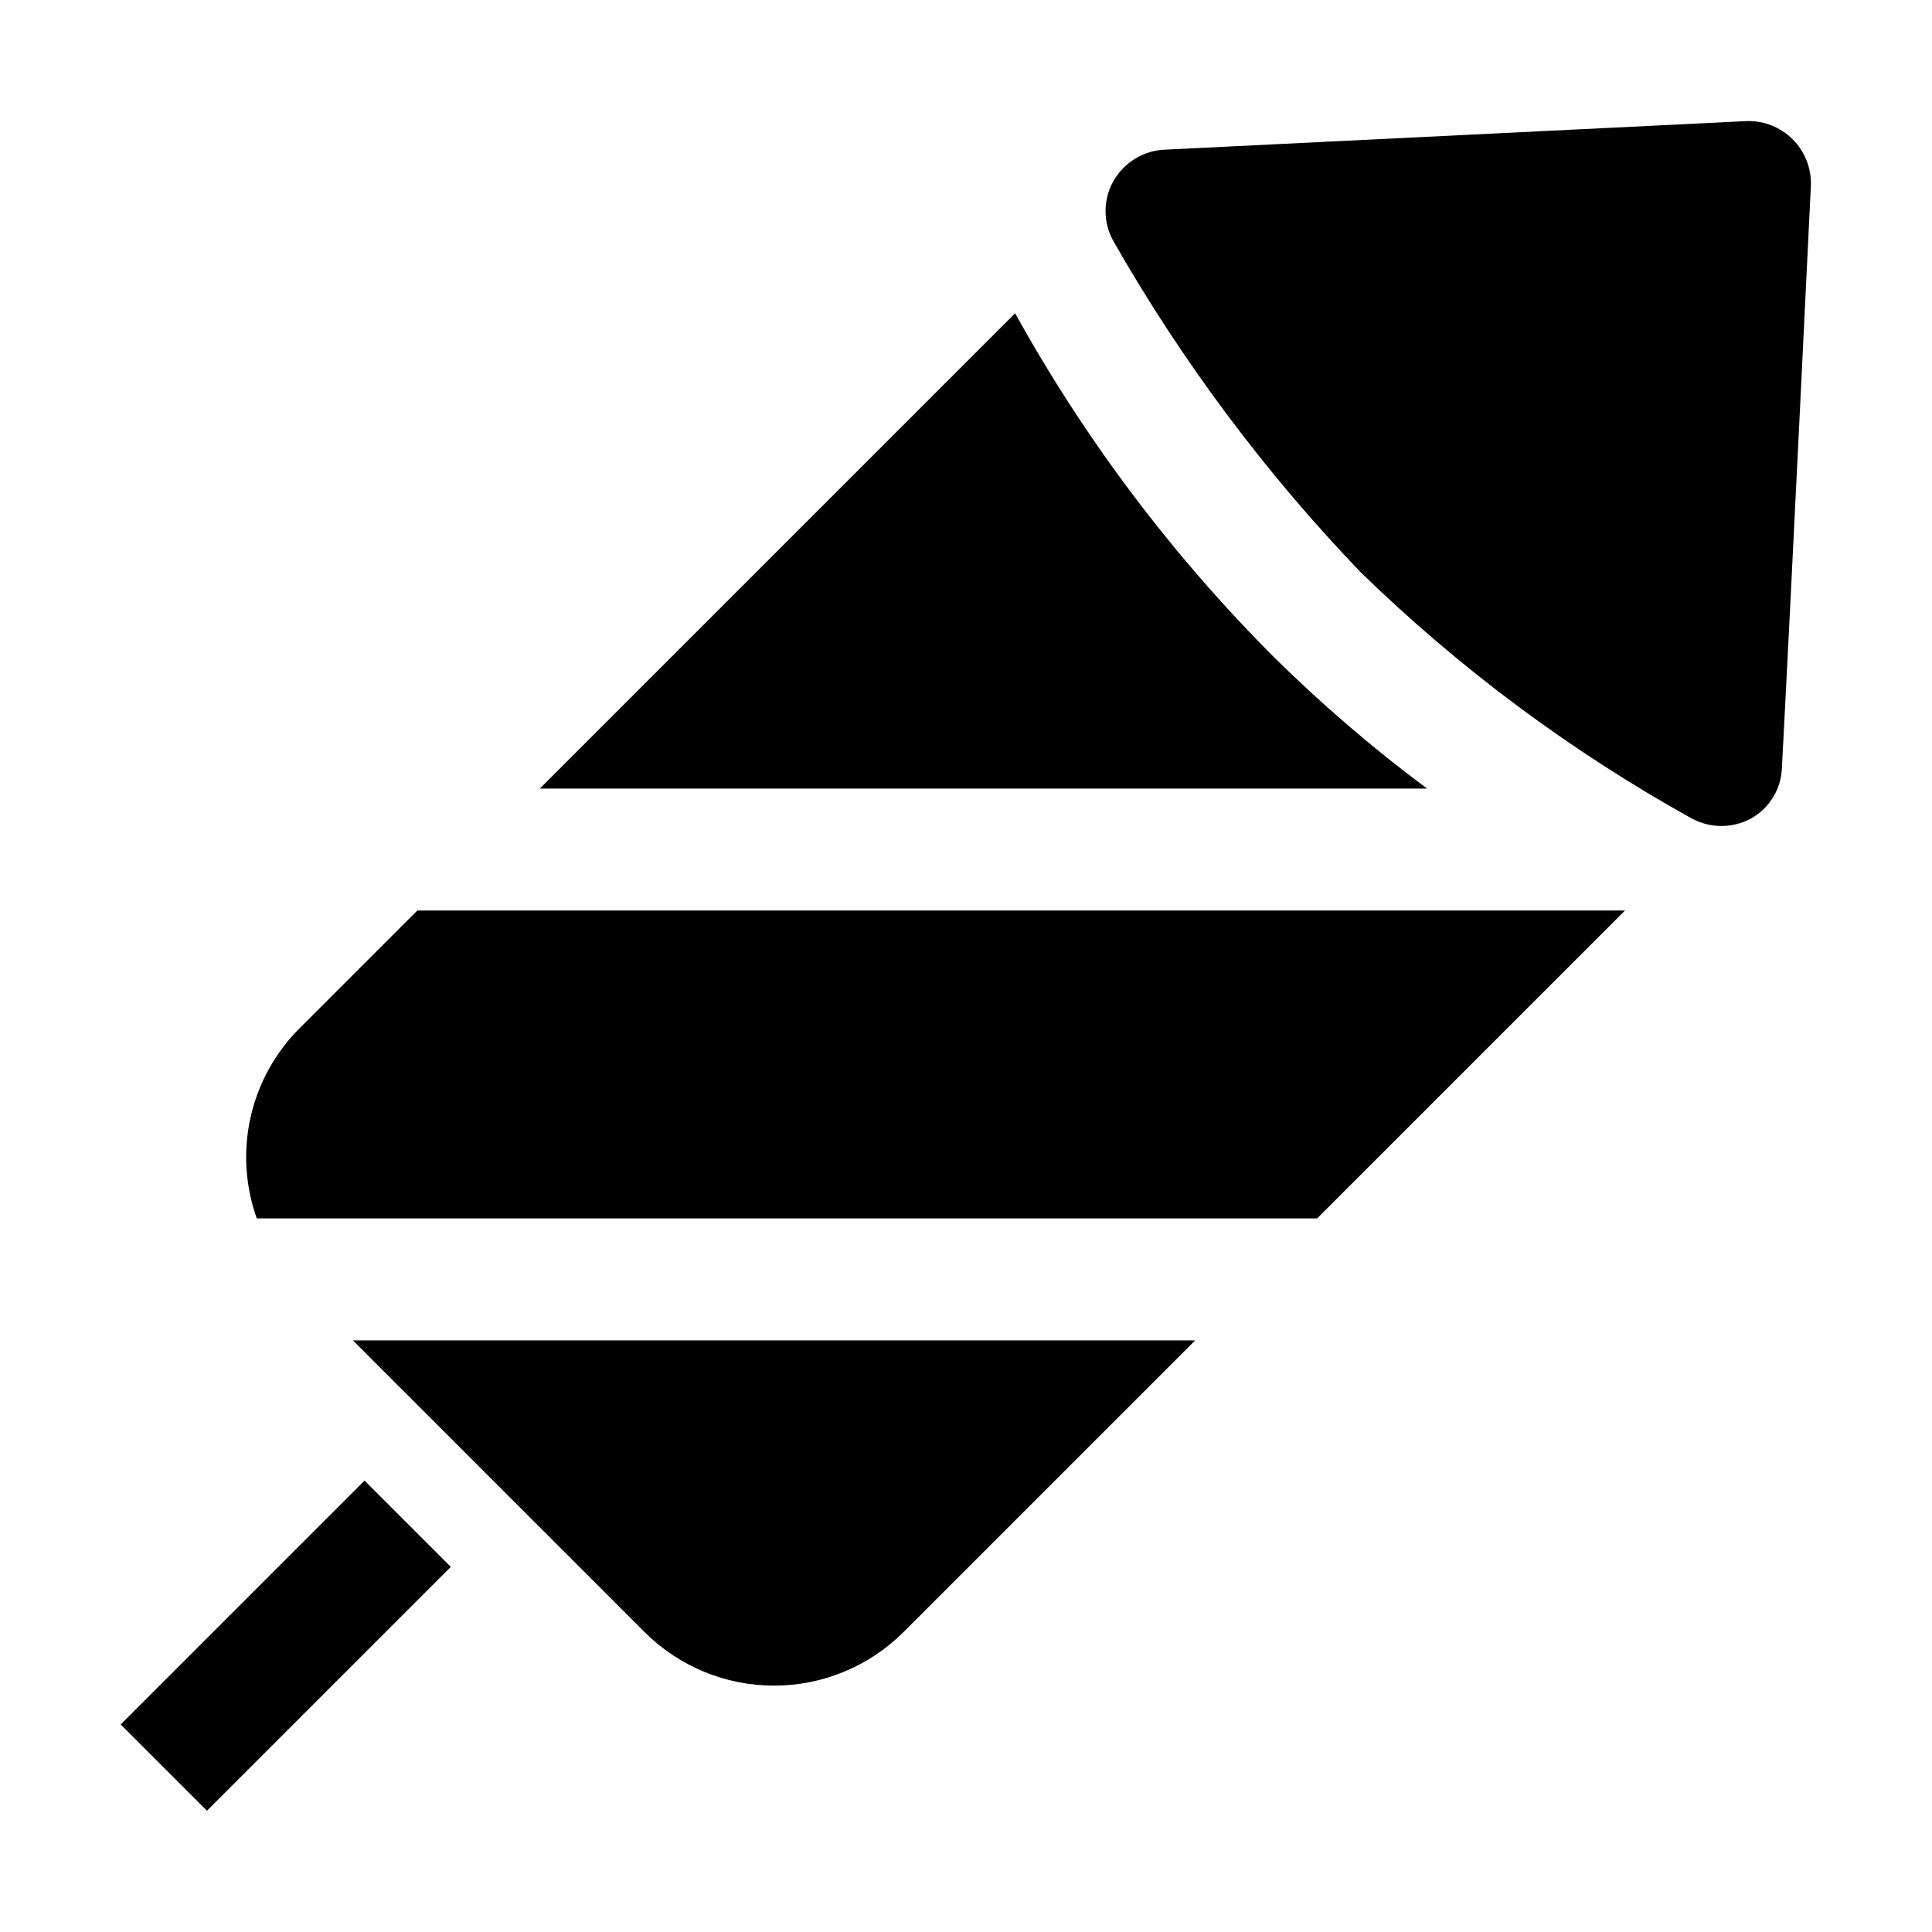 <?xml version="1.0" encoding="UTF-8"?>
<!-- The Best Svg Icon site in the world: iconSvg.co, Visit us! https://iconsvg.co -->
<svg fill="#000000" width="800px" height="800px" version="1.1" viewBox="144 144 512 512" xmlns="http://www.w3.org/2000/svg">
 <g>
  <path d="m481.73 318.27c-27.047-27.062-50.176-57.773-68.715-91.246l-125.95 125.95h235.11c-14.27-10.617-27.785-22.215-40.445-34.707z"/>
  <path d="m237.52 499.22 77.25 77.25c9.109 9.117 21.469 14.242 34.359 14.242 12.887 0 25.246-5.125 34.355-14.242l77.25-77.25z"/>
  <path d="m254.59 385.3-31.207 31.207c-6.465 6.465-10.965 14.629-12.973 23.547-2.004 8.922-1.438 18.227 1.637 26.836h281.01l81.59-81.59z"/>
  <path d="m175.99 601 64.621-64.621 22.859 22.859-64.621 64.621z"/>
  <path d="m623.91 193.02s-5.316 110-7.695 154.64l-0.004 0.004c-0.238 5.566-3.367 10.609-8.254 13.293-4.856 2.586-10.68 2.586-15.535 0-32.062-17.793-61.617-39.773-87.887-65.355-25.355-26.445-47.355-55.914-65.496-87.746-2.742-4.914-2.742-10.898 0-15.812 2.859-5.07 8.176-8.262 13.996-8.398l153.94-7.559c4.527-0.117 8.902 1.633 12.102 4.832 3.203 3.203 4.949 7.578 4.832 12.102z" fill-rule="evenodd"/>
 </g>
</svg>
